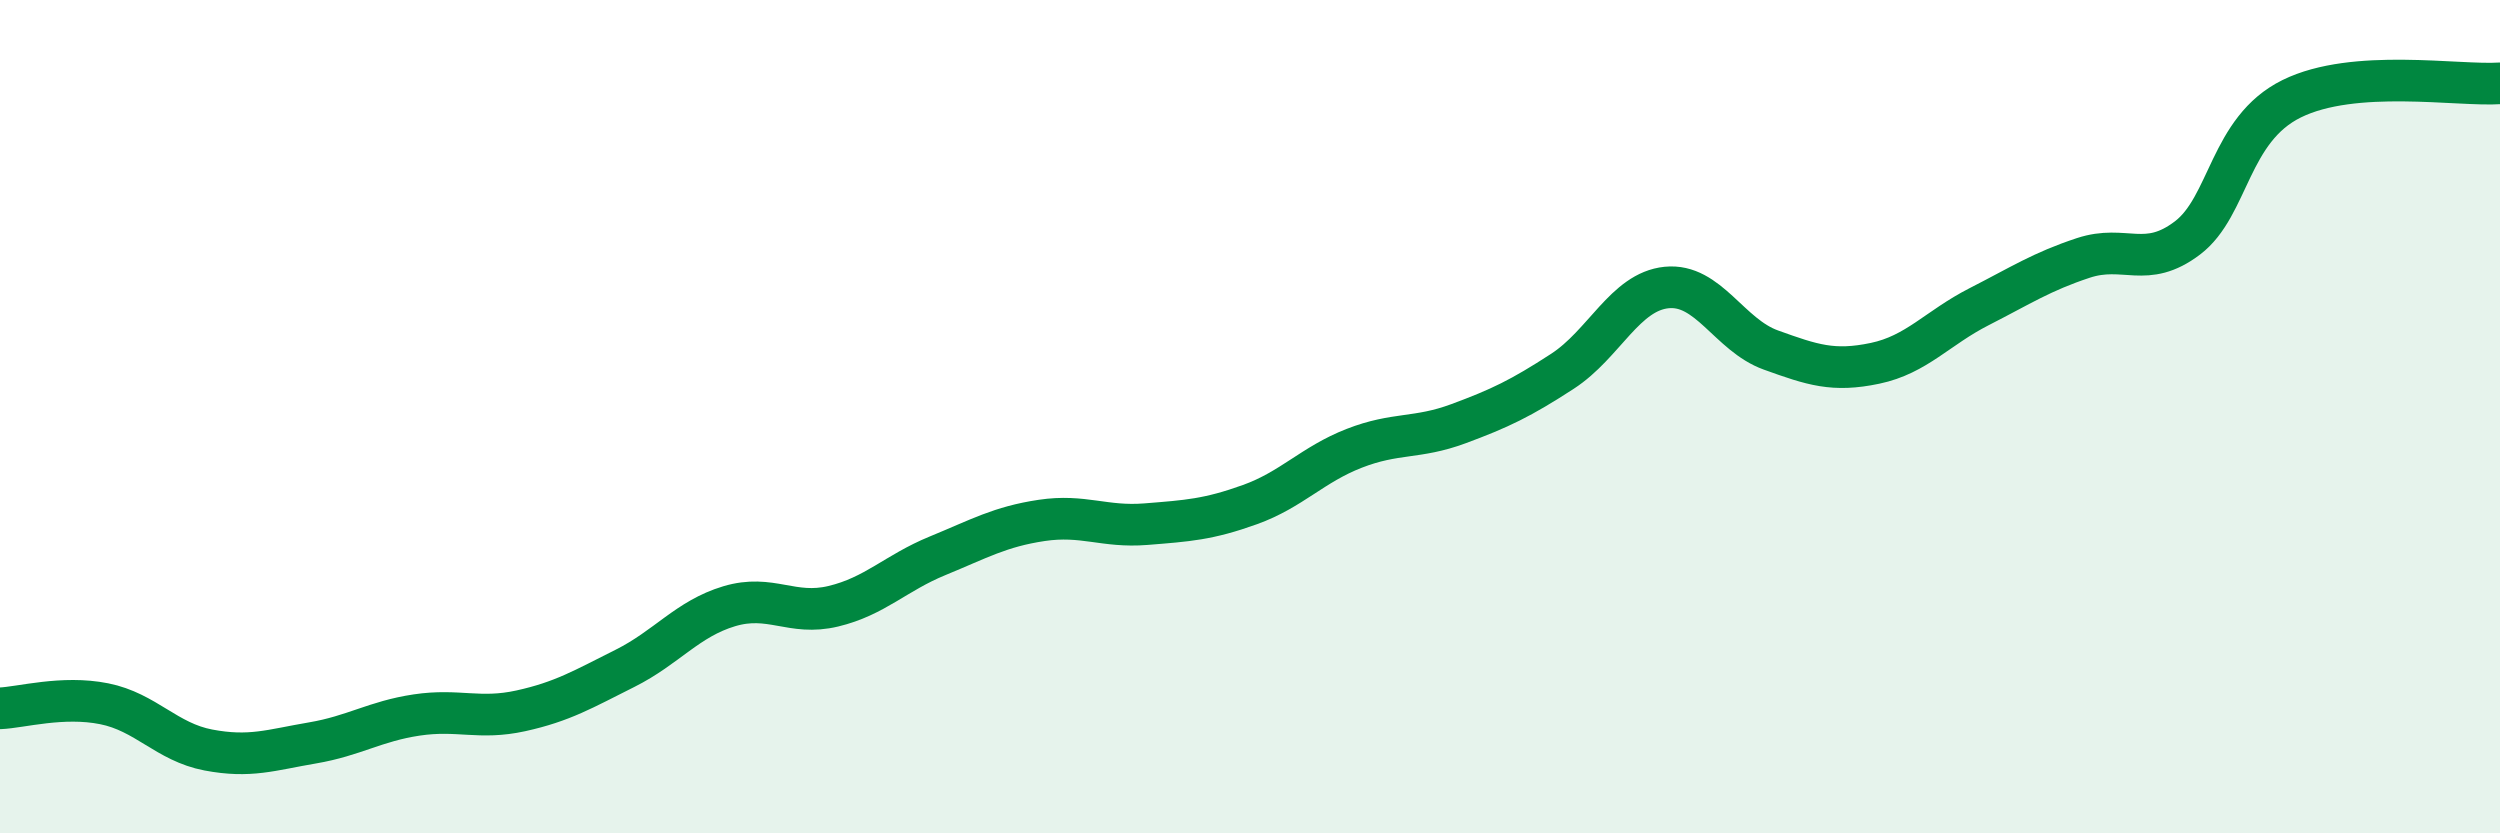 
    <svg width="60" height="20" viewBox="0 0 60 20" xmlns="http://www.w3.org/2000/svg">
      <path
        d="M 0,17 C 0.5,16.98 1.5,16.69 2.5,16.89 C 3.5,17.09 4,17.81 5,18 C 6,18.19 6.5,18 7.5,17.83 C 8.5,17.66 9,17.31 10,17.16 C 11,17.01 11.5,17.28 12.5,17.06 C 13.5,16.84 14,16.54 15,16.04 C 16,15.54 16.5,14.85 17.5,14.55 C 18.5,14.25 19,14.79 20,14.55 C 21,14.31 21.5,13.75 22.5,13.34 C 23.5,12.93 24,12.64 25,12.49 C 26,12.34 26.5,12.66 27.5,12.58 C 28.5,12.5 29,12.47 30,12.11 C 31,11.75 31.5,11.15 32.5,10.76 C 33.5,10.37 34,10.54 35,10.17 C 36,9.8 36.5,9.56 37.5,8.91 C 38.5,8.26 39,7 40,6.9 C 41,6.8 41.5,8.04 42.5,8.4 C 43.5,8.76 44,8.93 45,8.72 C 46,8.51 46.5,7.87 47.5,7.36 C 48.5,6.85 49,6.52 50,6.19 C 51,5.86 51.5,6.47 52.5,5.71 C 53.5,4.95 53.5,3.11 55,2.37 C 56.5,1.63 59,2.07 60,2L60 20L0 20Z"
        fill="#008740"
        opacity="0.1"
        stroke-linecap="round"
        stroke-linejoin="round"
      />
      <path
        d="M 0,17 C 0.5,16.98 1.5,16.69 2.5,16.89 C 3.5,17.09 4,17.81 5,18 C 6,18.19 6.5,18 7.5,17.83 C 8.5,17.66 9,17.31 10,17.16 C 11,17.01 11.5,17.28 12.5,17.06 C 13.5,16.84 14,16.54 15,16.04 C 16,15.54 16.5,14.85 17.5,14.55 C 18.5,14.25 19,14.79 20,14.55 C 21,14.31 21.5,13.75 22.5,13.34 C 23.5,12.93 24,12.64 25,12.49 C 26,12.34 26.5,12.66 27.5,12.58 C 28.5,12.5 29,12.47 30,12.11 C 31,11.75 31.5,11.15 32.5,10.76 C 33.5,10.37 34,10.54 35,10.17 C 36,9.8 36.5,9.56 37.5,8.91 C 38.5,8.26 39,7 40,6.9 C 41,6.8 41.5,8.04 42.5,8.4 C 43.5,8.76 44,8.93 45,8.72 C 46,8.51 46.5,7.87 47.5,7.36 C 48.5,6.85 49,6.52 50,6.19 C 51,5.86 51.5,6.47 52.5,5.71 C 53.5,4.95 53.5,3.11 55,2.37 C 56.5,1.63 59,2.07 60,2"
        stroke="#008740"
        stroke-width="1"
        fill="none"
        stroke-linecap="round"
        stroke-linejoin="round"
      />
    </svg>
  